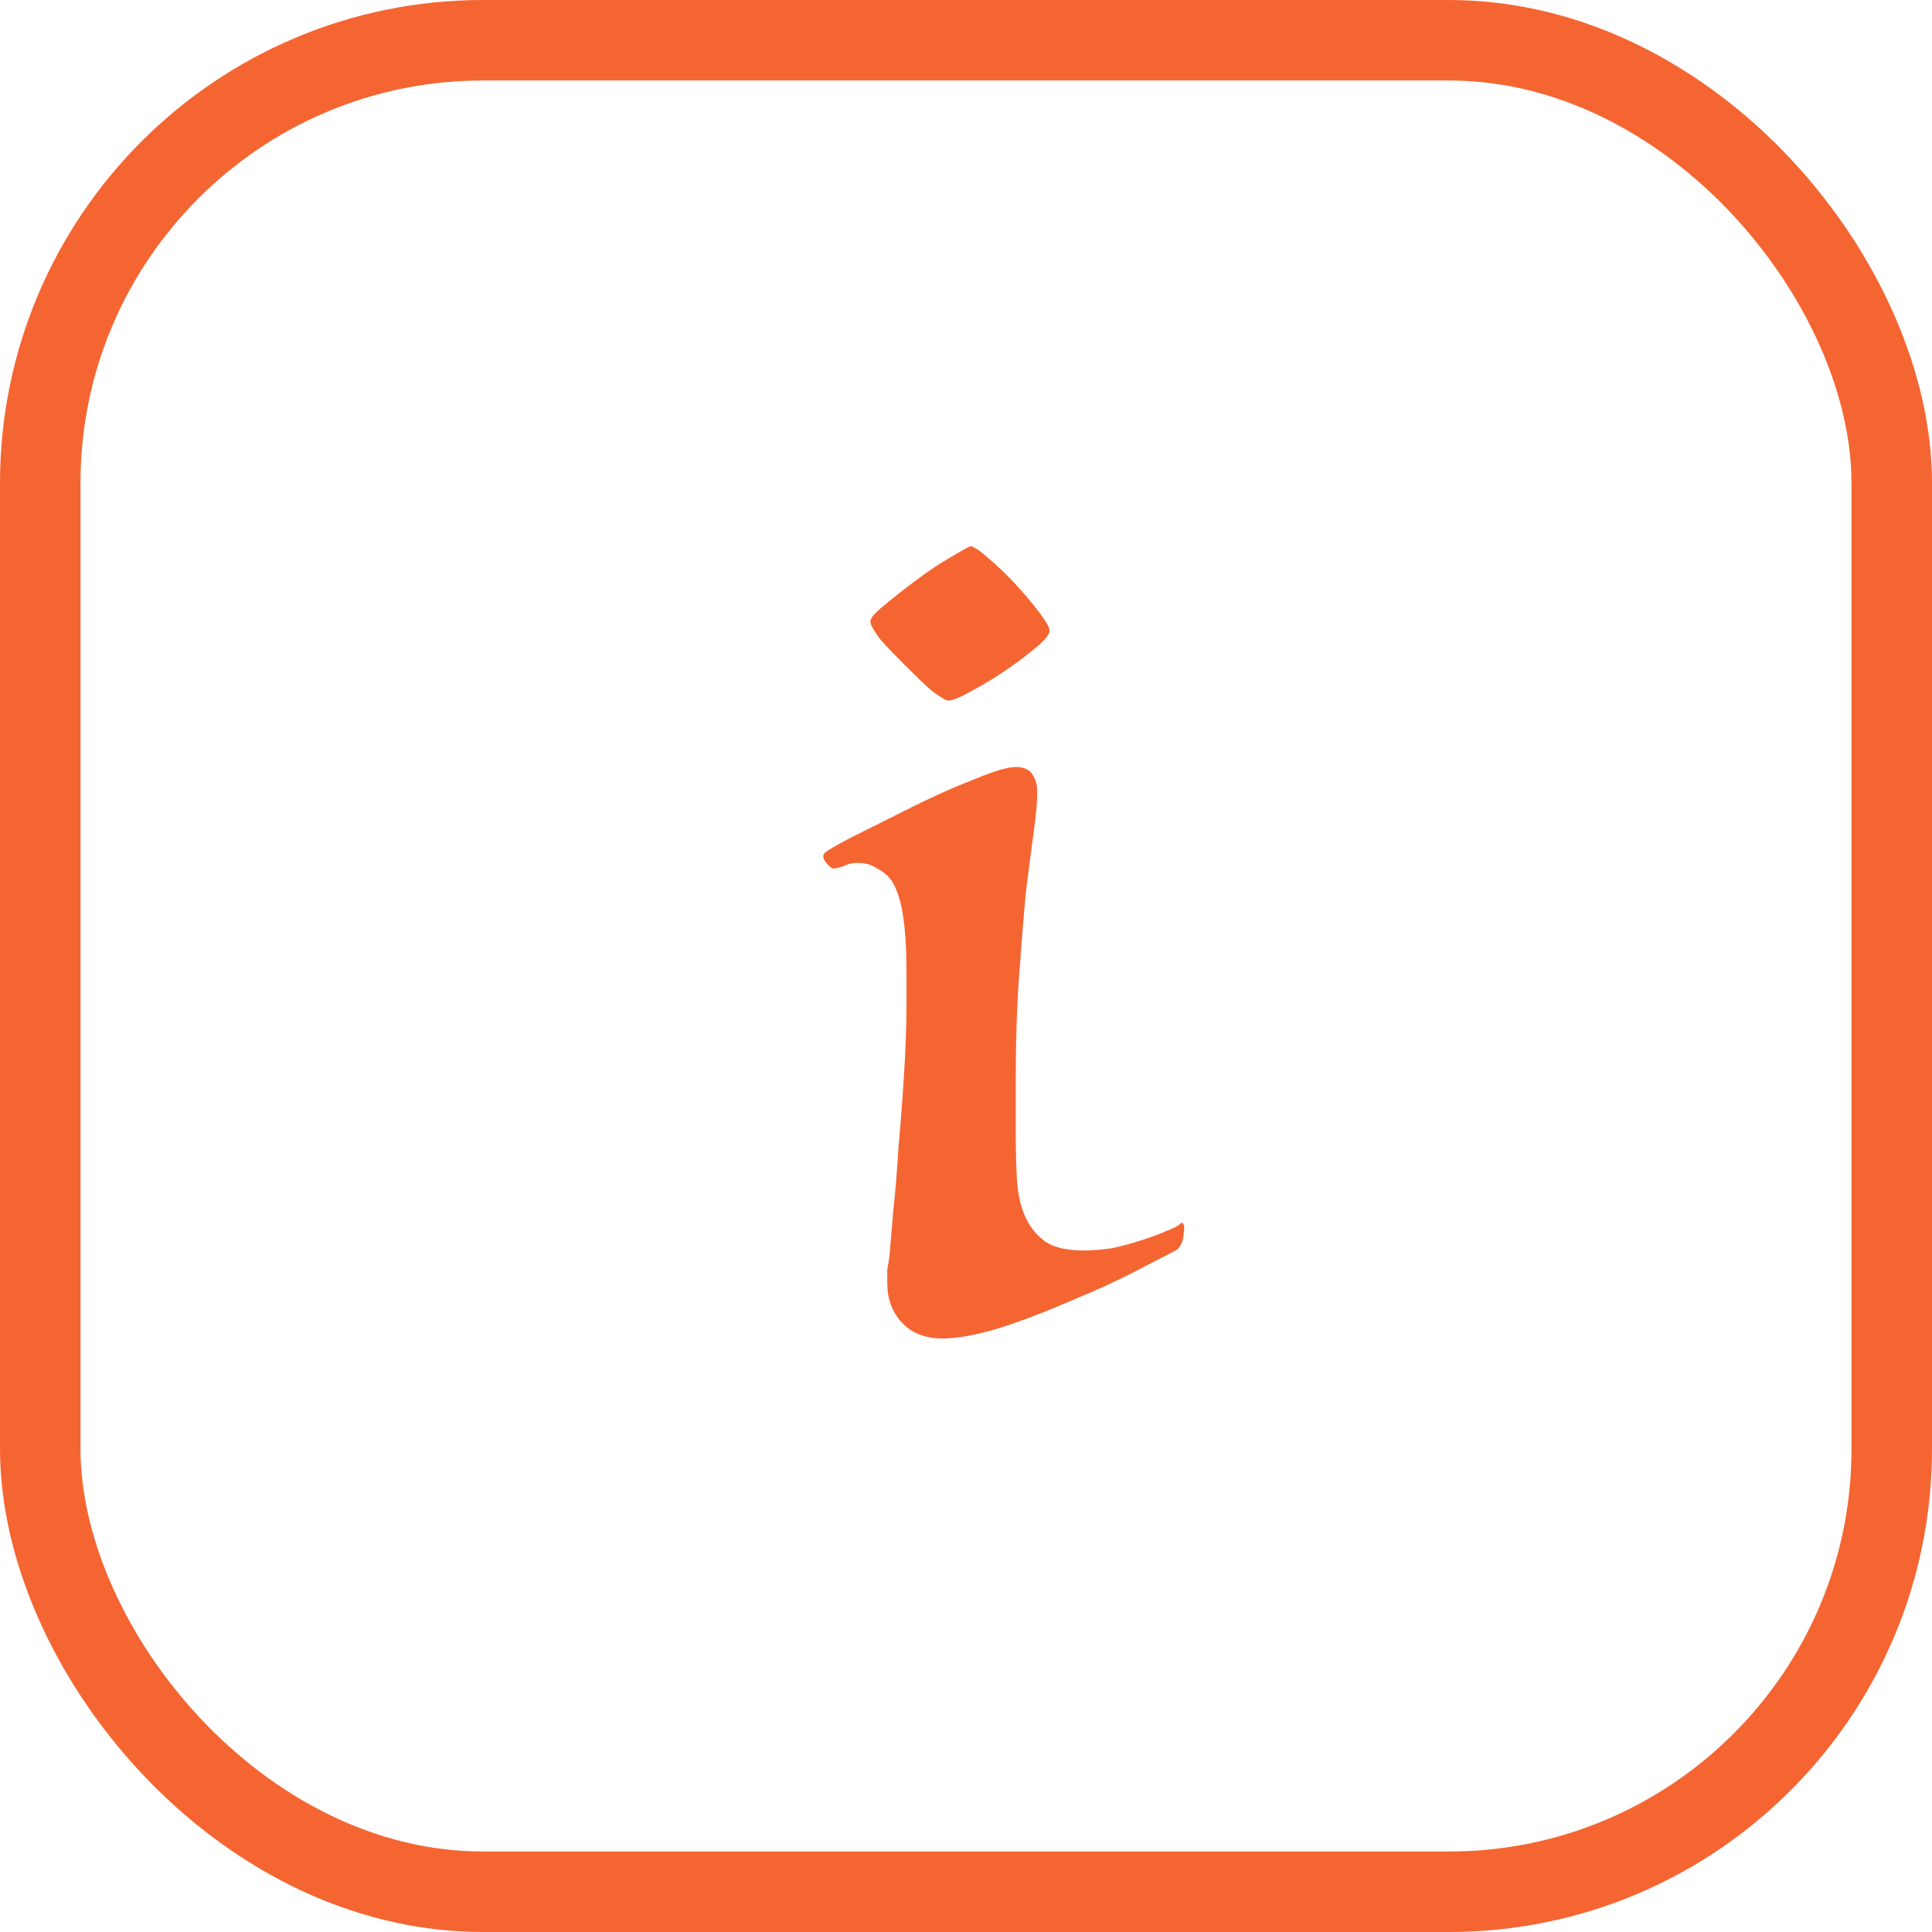 <svg width="24" height="24" viewBox="0 0 24 24" fill="none" xmlns="http://www.w3.org/2000/svg">
<rect x="0.5" y="0.5" width="23" height="23" rx="5.5" stroke="#F56532"/>
<path d="M12.618 14.065C12.618 14.261 12.623 14.452 12.632 14.639C12.641 14.816 12.674 14.97 12.73 15.101C12.786 15.231 12.87 15.338 12.982 15.422C13.094 15.497 13.253 15.534 13.458 15.534C13.561 15.534 13.677 15.525 13.808 15.507C13.939 15.479 14.06 15.446 14.172 15.409C14.293 15.371 14.396 15.334 14.48 15.296C14.573 15.259 14.629 15.231 14.648 15.213C14.676 15.184 14.695 15.184 14.704 15.213C14.713 15.241 14.713 15.278 14.704 15.325C14.704 15.362 14.695 15.404 14.676 15.45C14.657 15.488 14.634 15.516 14.606 15.534C14.513 15.581 14.349 15.665 14.116 15.787C13.883 15.908 13.607 16.034 13.29 16.165C12.991 16.295 12.697 16.407 12.408 16.5C12.128 16.584 11.895 16.627 11.708 16.627C11.493 16.627 11.325 16.561 11.204 16.43C11.083 16.3 11.022 16.137 11.022 15.941C11.022 15.875 11.022 15.819 11.022 15.773C11.031 15.726 11.041 15.665 11.05 15.591C11.059 15.497 11.073 15.329 11.092 15.086C11.12 14.835 11.143 14.555 11.162 14.246C11.19 13.938 11.213 13.63 11.232 13.322C11.251 13.005 11.26 12.735 11.26 12.511V12.021C11.26 11.778 11.246 11.563 11.218 11.377C11.19 11.19 11.143 11.045 11.078 10.943C11.031 10.877 10.971 10.826 10.896 10.789C10.831 10.742 10.747 10.719 10.644 10.719C10.588 10.719 10.532 10.732 10.476 10.761C10.42 10.779 10.378 10.789 10.35 10.789C10.331 10.789 10.299 10.761 10.252 10.704C10.215 10.649 10.219 10.607 10.266 10.579C10.331 10.532 10.467 10.457 10.672 10.354C10.877 10.252 11.101 10.14 11.344 10.018C11.605 9.888 11.857 9.776 12.1 9.682C12.343 9.58 12.515 9.528 12.618 9.528C12.721 9.528 12.791 9.561 12.828 9.626C12.865 9.682 12.884 9.748 12.884 9.822V9.878C12.884 9.972 12.87 10.121 12.842 10.326C12.814 10.532 12.781 10.784 12.744 11.082C12.716 11.381 12.688 11.726 12.66 12.118C12.632 12.511 12.618 12.935 12.618 13.393V14.065ZM12.058 6.784C12.105 6.794 12.179 6.845 12.282 6.938C12.394 7.032 12.506 7.139 12.618 7.26C12.73 7.382 12.828 7.498 12.912 7.61C12.996 7.722 13.038 7.797 13.038 7.834C13.038 7.881 12.982 7.951 12.87 8.044C12.758 8.138 12.627 8.236 12.478 8.338C12.338 8.432 12.198 8.516 12.058 8.59C11.927 8.665 11.834 8.702 11.778 8.702C11.75 8.702 11.68 8.66 11.568 8.576C11.465 8.483 11.358 8.38 11.246 8.268C11.134 8.156 11.031 8.049 10.938 7.946C10.854 7.834 10.812 7.76 10.812 7.722C10.812 7.676 10.873 7.606 10.994 7.512C11.115 7.41 11.246 7.307 11.386 7.204C11.535 7.092 11.675 6.999 11.806 6.924C11.946 6.84 12.03 6.794 12.058 6.784Z" fill="#F56532"/>
</svg>

